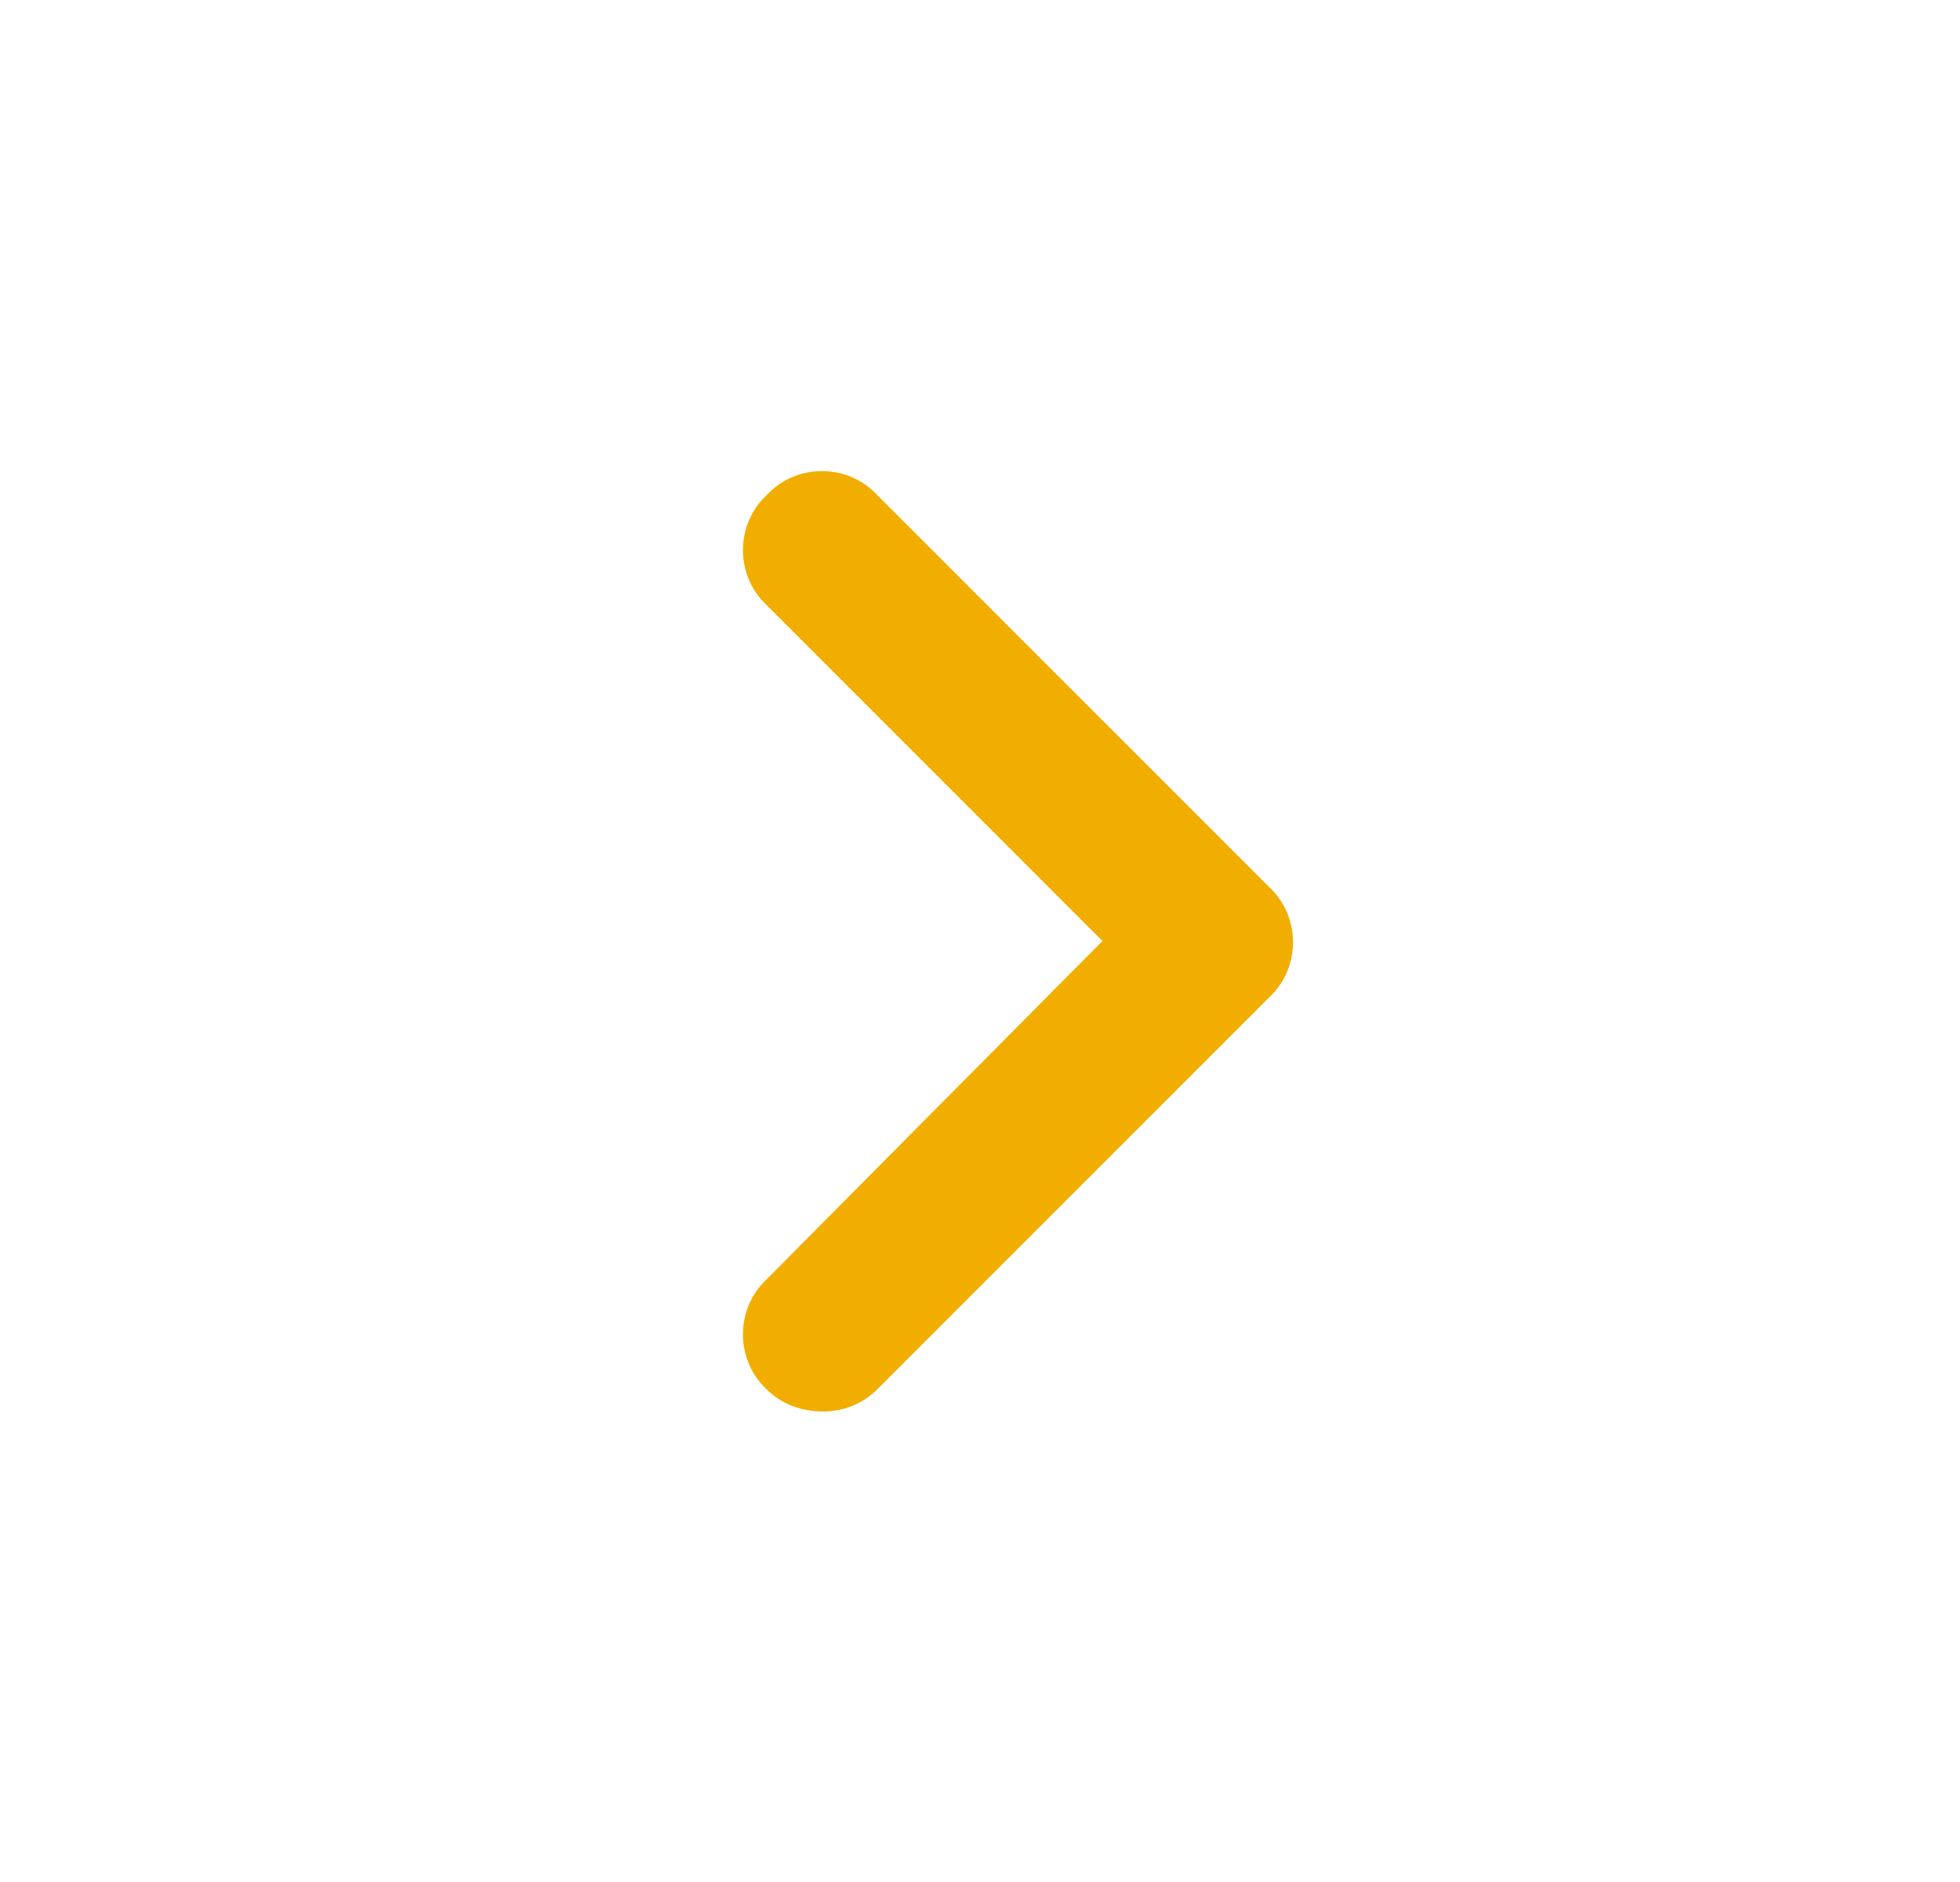 <svg width="25" height="24" viewBox="0 0 25 24" fill="none" xmlns="http://www.w3.org/2000/svg">
<path d="M10.5 18C10.219 18 9.969 17.906 9.781 17.719C9.375 17.344 9.375 16.688 9.781 16.312L14.062 12L9.781 7.719C9.375 7.344 9.375 6.688 9.781 6.312C10.156 5.906 10.812 5.906 11.188 6.312L16.188 11.312C16.594 11.688 16.594 12.344 16.188 12.719L11.188 17.719C11 17.906 10.75 18 10.5 18Z" fill="#F1AE00"/>
</svg>
